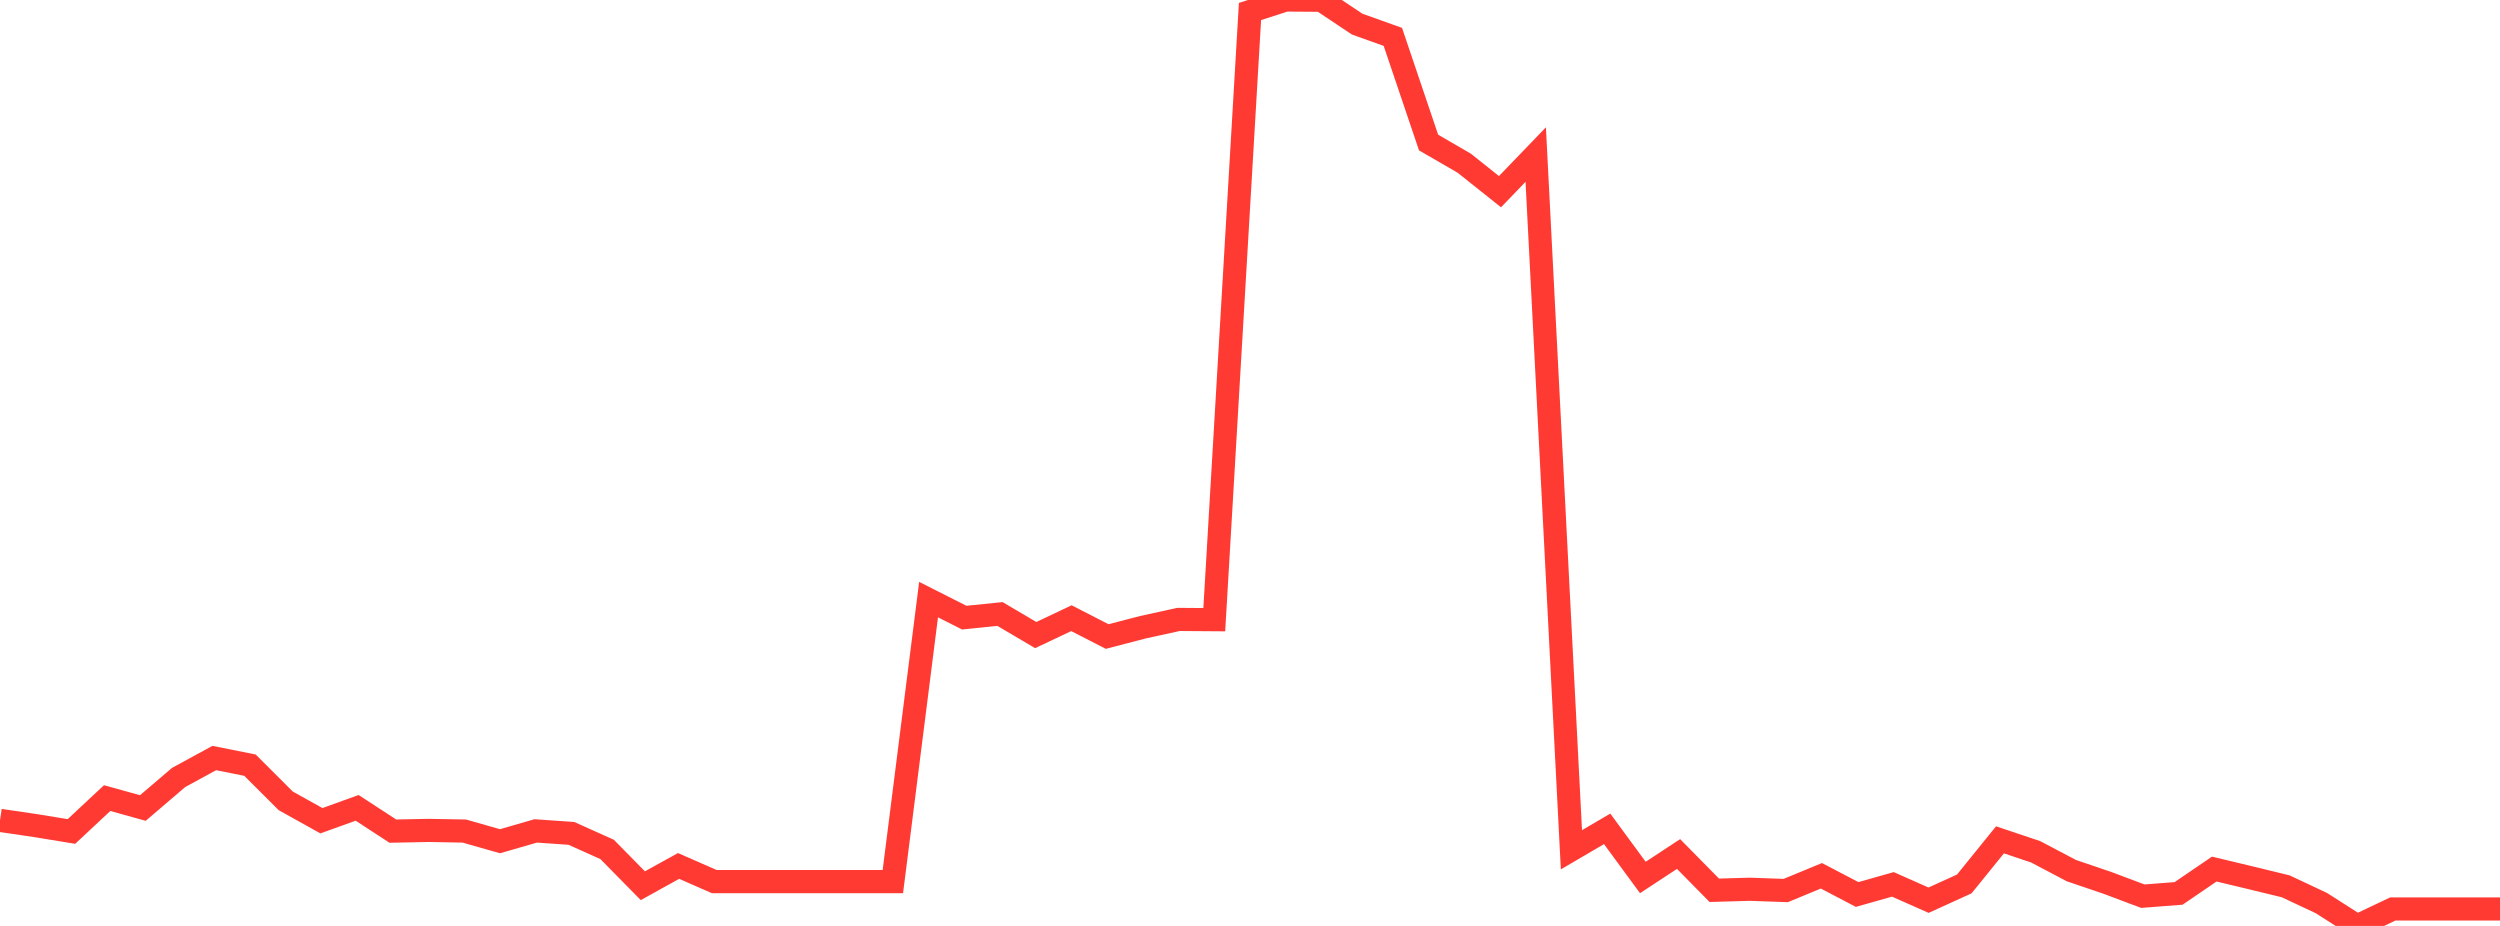 <?xml version="1.0" standalone="no"?>
<!DOCTYPE svg PUBLIC "-//W3C//DTD SVG 1.1//EN" "http://www.w3.org/Graphics/SVG/1.1/DTD/svg11.dtd">

<svg width="135" height="50" viewBox="0 0 135 50" preserveAspectRatio="none" 
  xmlns="http://www.w3.org/2000/svg"
  xmlns:xlink="http://www.w3.org/1999/xlink">


<polyline points="0.0, 44.3 1.929, 44.584 3.857, 44.9 5.786, 43.097 7.714, 43.633 9.643, 41.985 11.571, 40.934 13.5, 41.32 15.429, 43.246 17.357, 44.319 19.286, 43.624 21.214, 44.881 23.143, 44.842 25.071, 44.877 27.0, 45.426 28.929, 44.869 30.857, 45.003 32.786, 45.87 34.714, 47.829 36.643, 46.761 38.571, 47.606 40.5, 47.606 42.429, 47.606 44.357, 47.606 46.286, 47.606 48.214, 47.606 50.143, 32.379 52.071, 33.353 54.0, 33.156 55.929, 34.294 57.857, 33.382 59.786, 34.373 61.714, 33.871 63.643, 33.449 65.571, 33.463 67.5, 0.621 69.429, 0.0 71.357, 0.014 73.286, 1.302 75.214, 1.992 77.143, 7.697 79.071, 8.814 81.0, 10.351 82.929, 8.347 84.857, 45.888 86.786, 44.758 88.714, 47.384 90.643, 46.117 92.571, 48.075 94.5, 48.02 96.429, 48.089 98.357, 47.293 100.286, 48.303 102.214, 47.756 104.143, 48.611 106.071, 47.733 108.0, 45.351 109.929, 45.999 111.857, 47.015 113.786, 47.67 115.714, 48.394 117.643, 48.244 119.571, 46.93 121.5, 47.392 123.429, 47.861 125.357, 48.768 127.286, 50.0 129.214, 49.083 131.143, 49.083 133.071, 49.083 135.0, 49.083" fill="none" stroke="#ff3a33" stroke-width="1.25"/>

</svg>